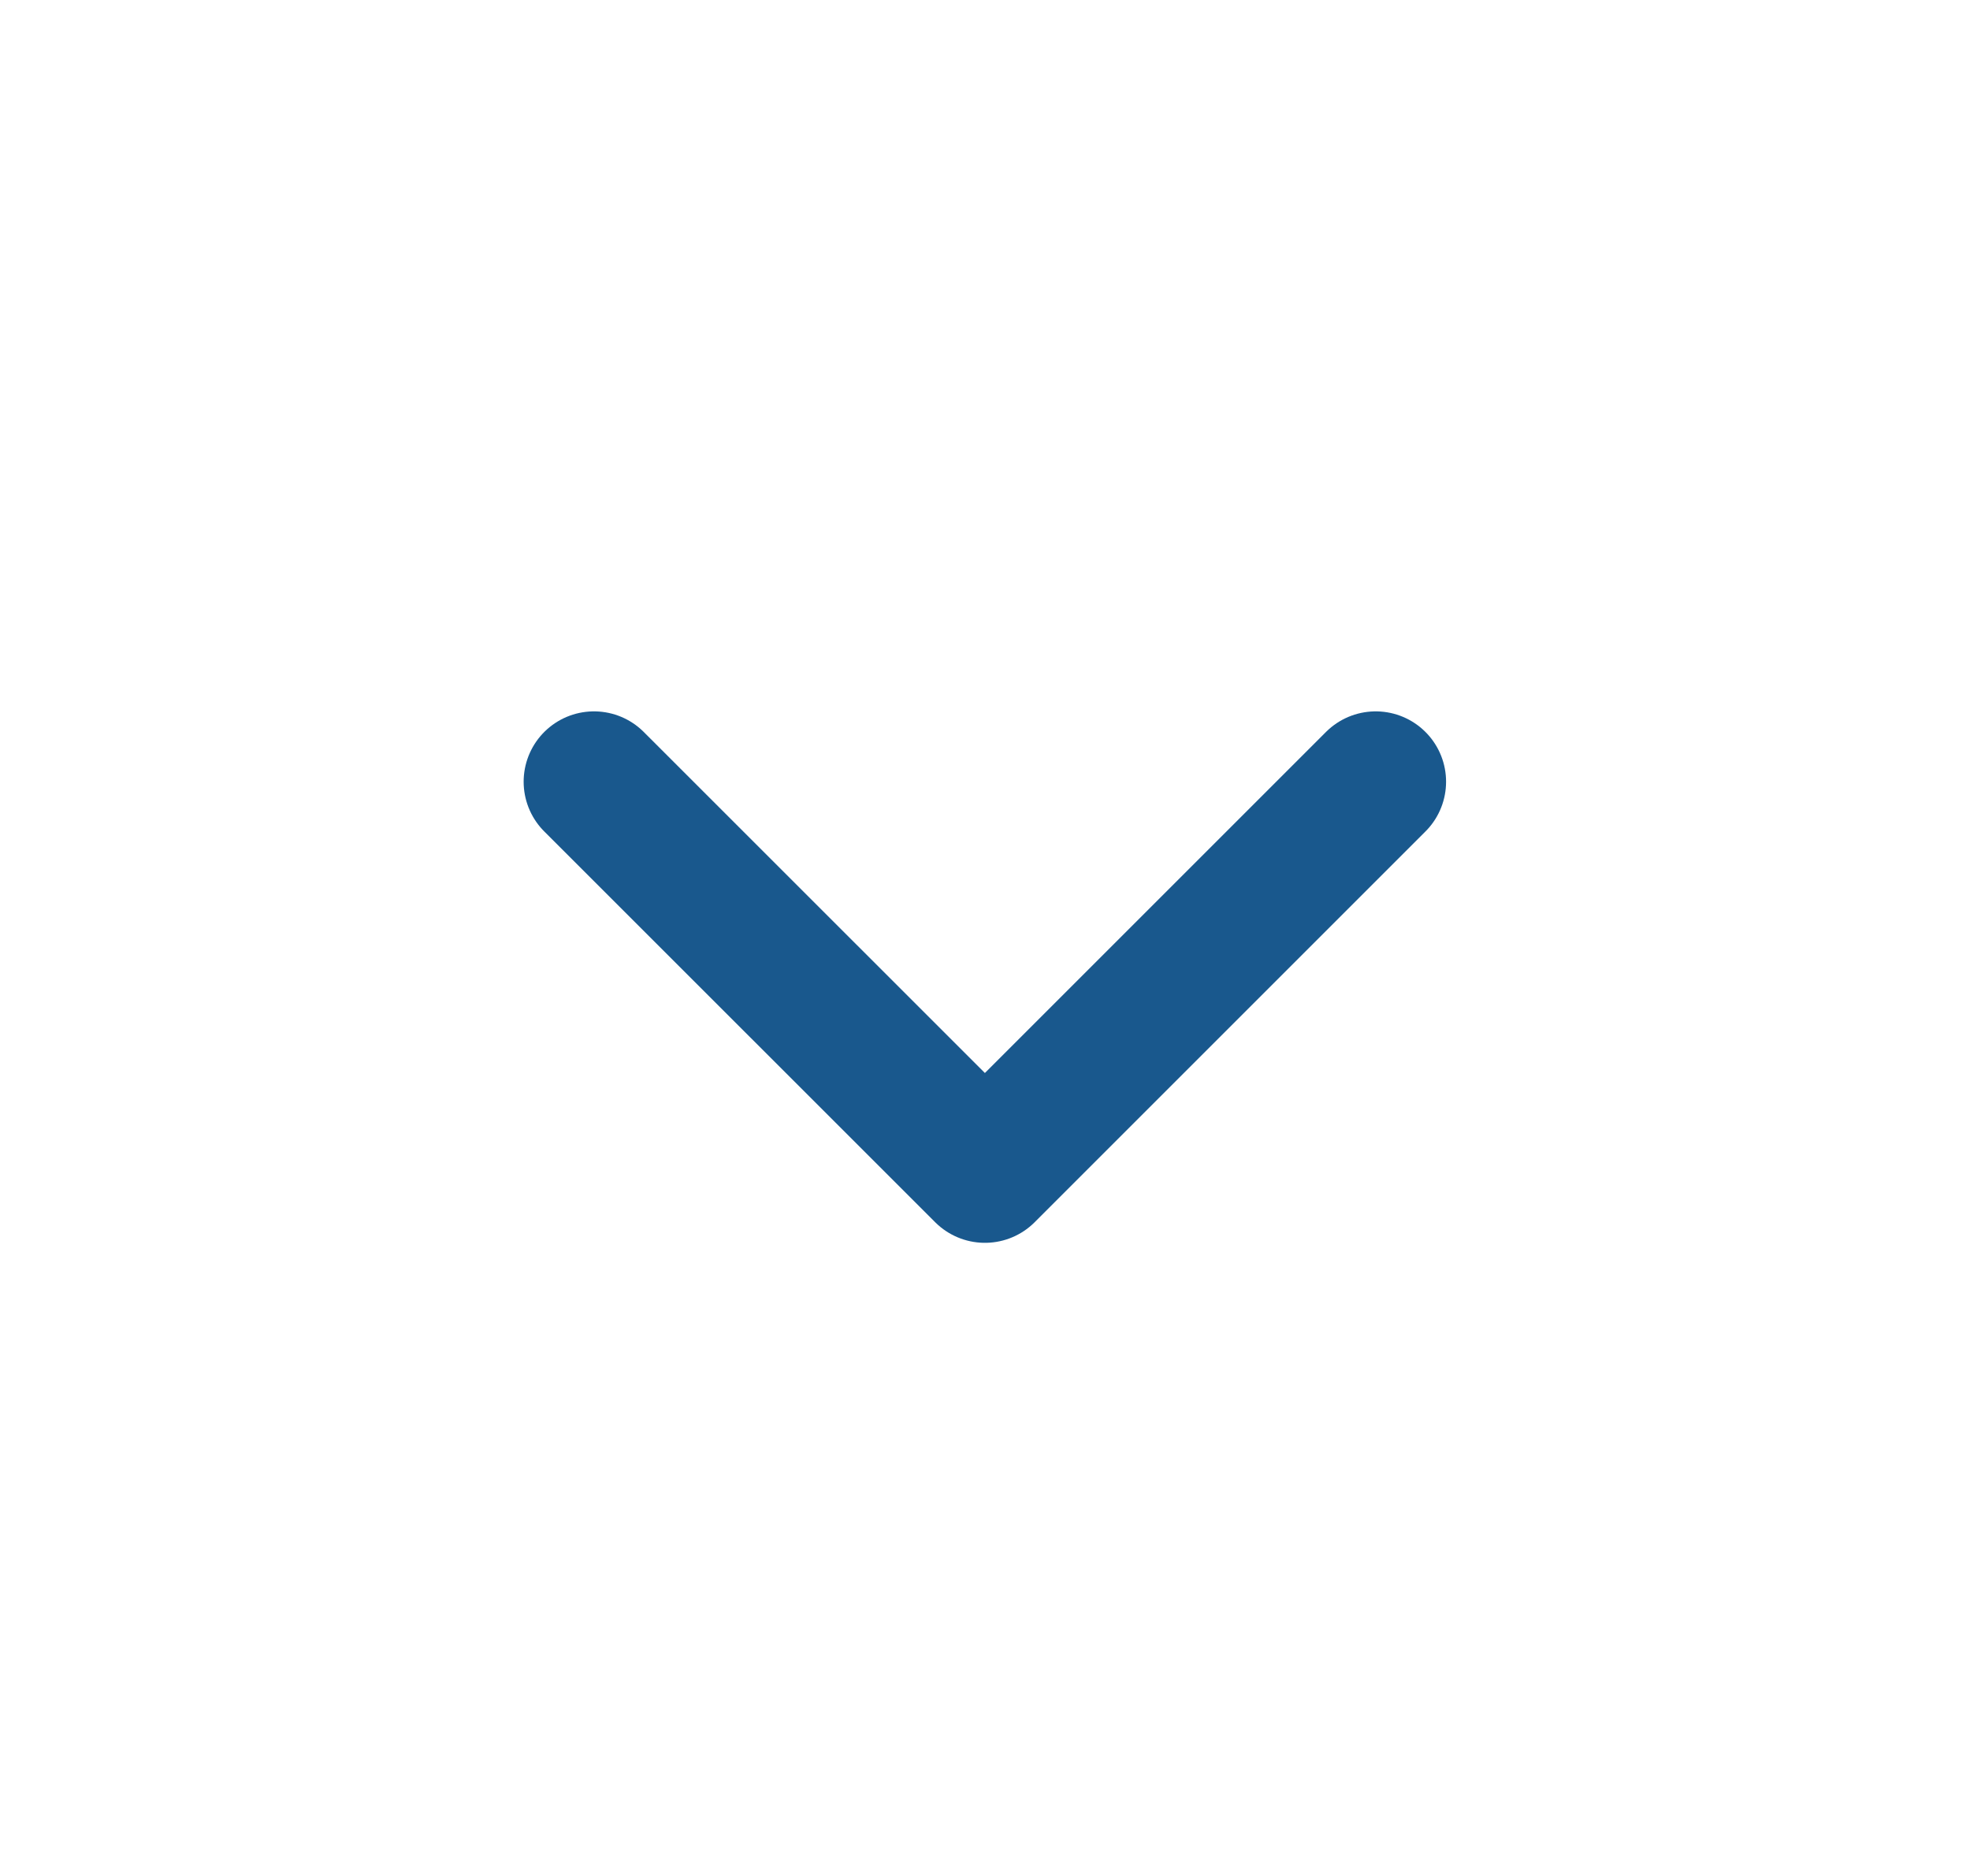 <svg width="21" height="20" viewBox="0 0 21 20" fill="none" xmlns="http://www.w3.org/2000/svg">
<path d="M6.332 8.334L10.499 12.5L14.665 8.334" stroke="#19588D" stroke-width="1.5" stroke-linecap="round" stroke-linejoin="round"/>
</svg>
